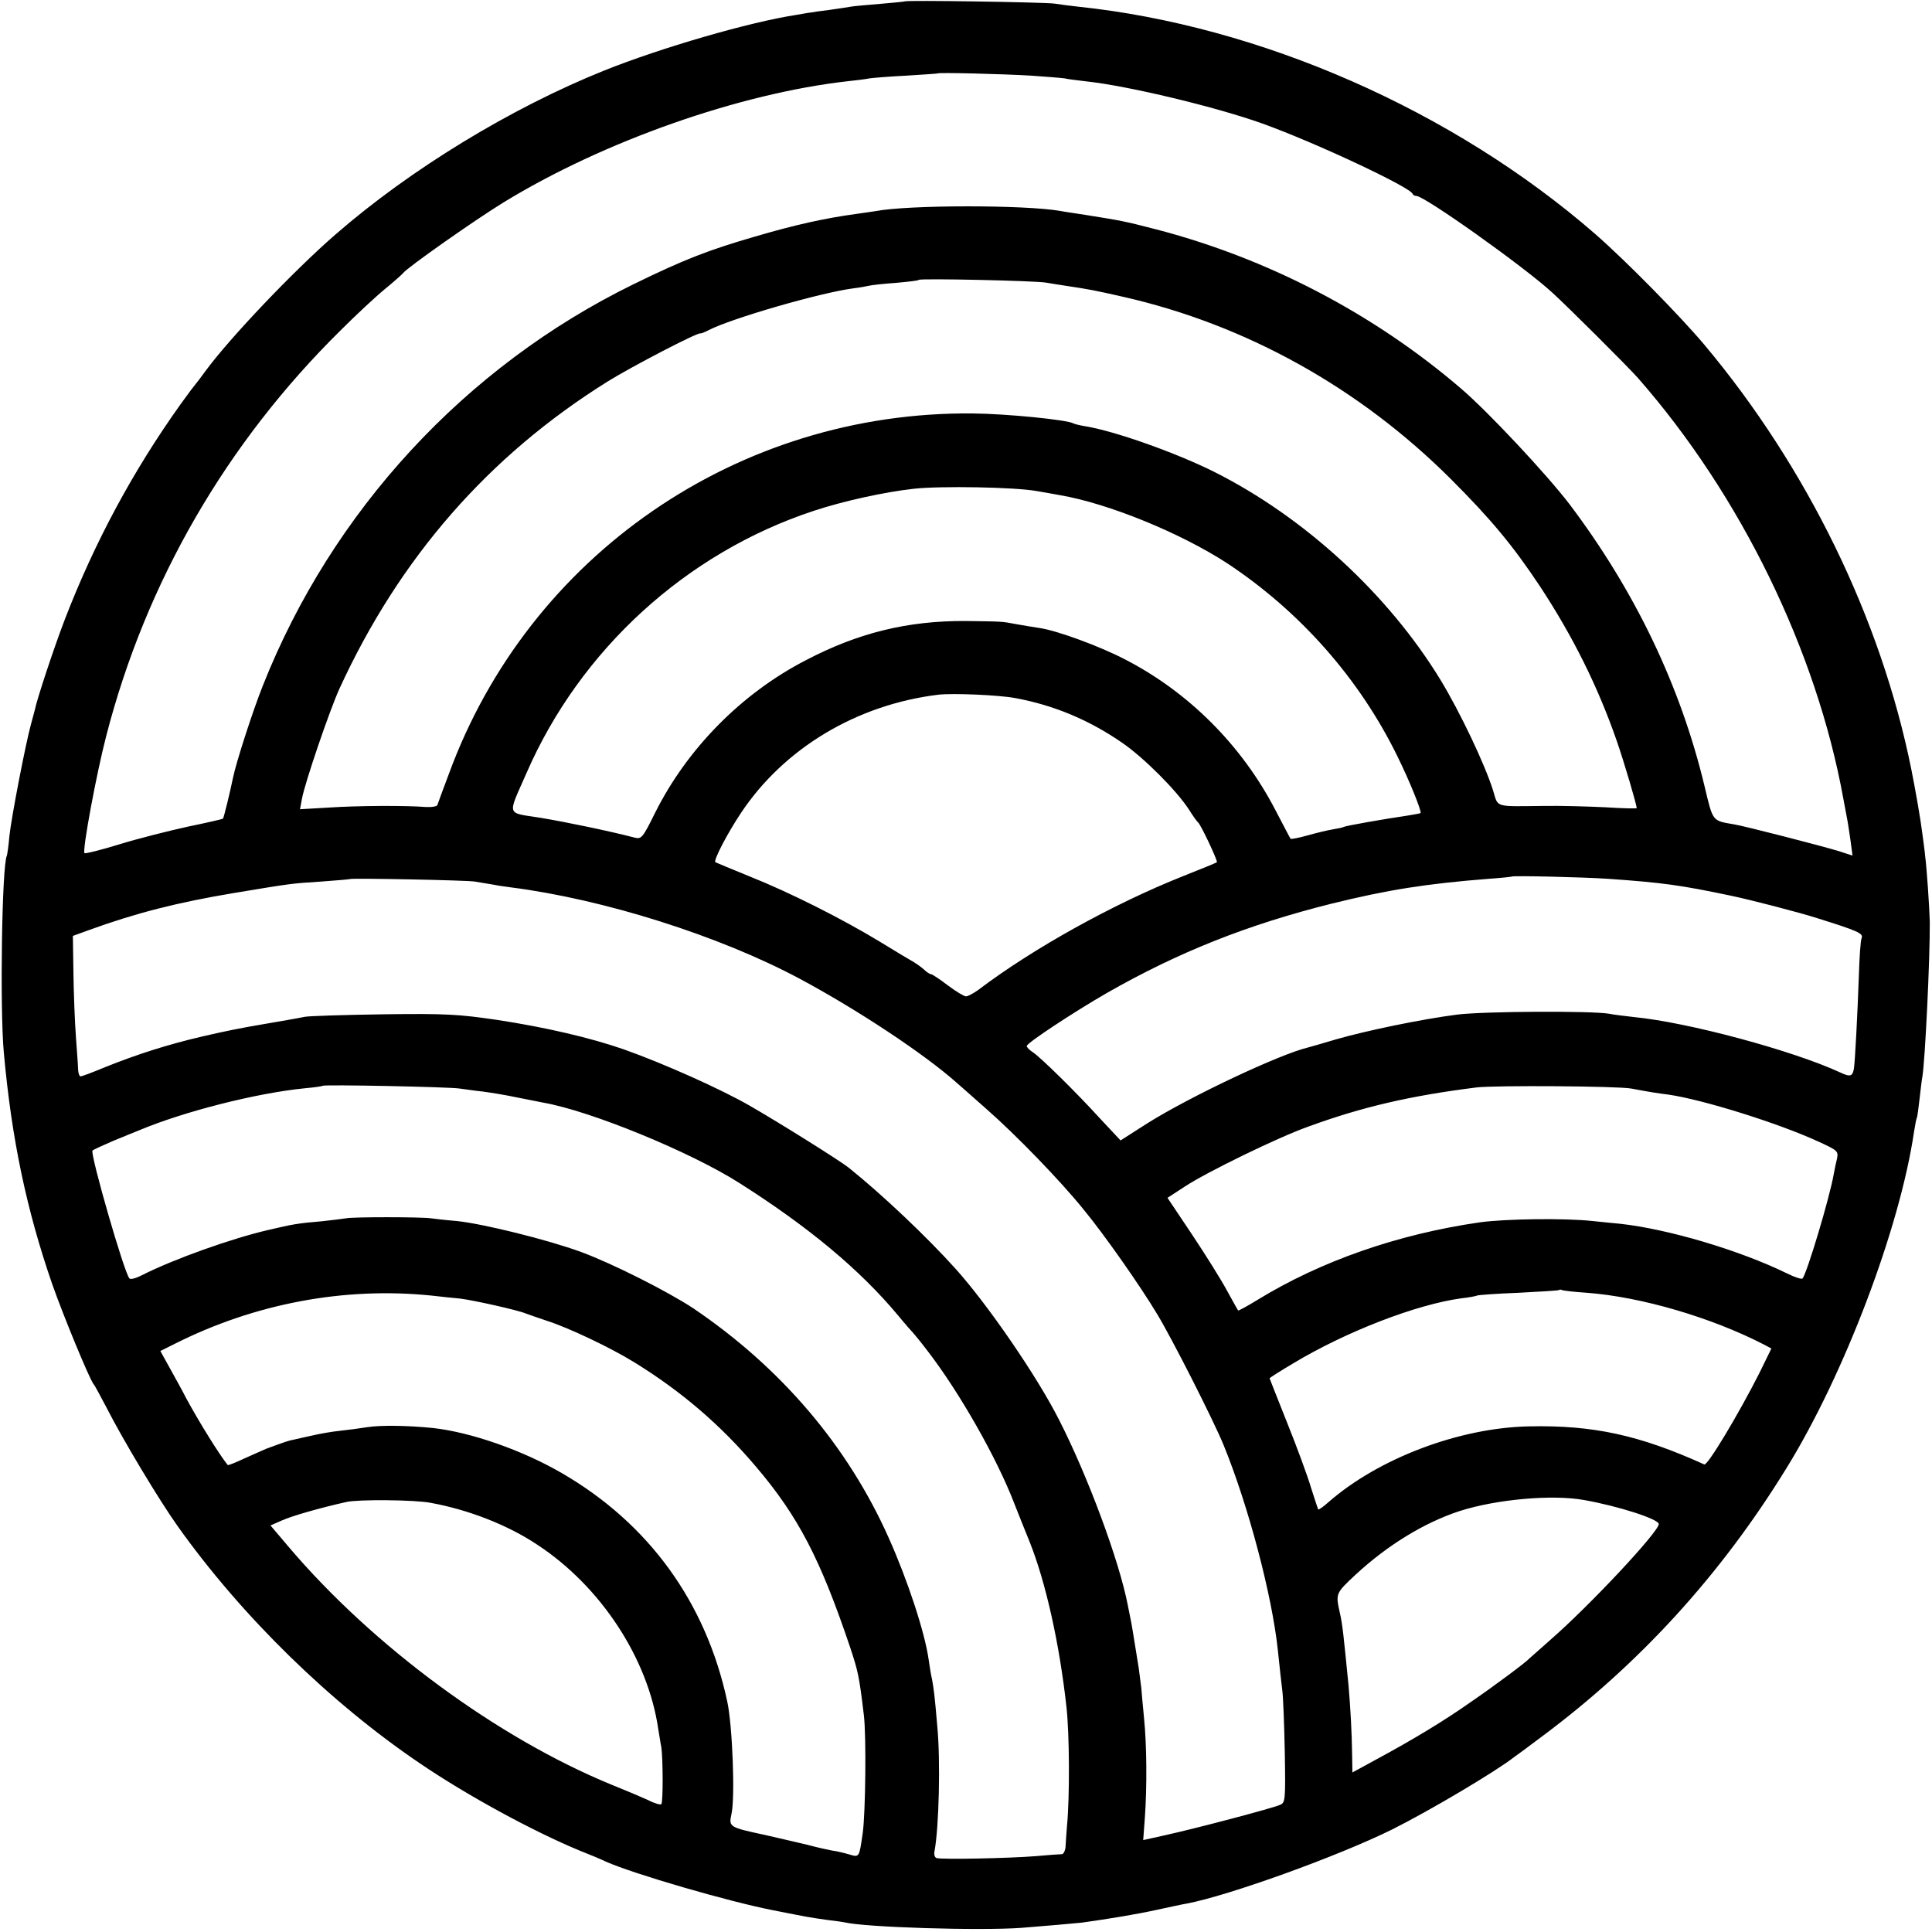 <?xml version="1.0" standalone="no"?>
<!DOCTYPE svg PUBLIC "-//W3C//DTD SVG 20010904//EN"
 "http://www.w3.org/TR/2001/REC-SVG-20010904/DTD/svg10.dtd">
<svg version="1.0" xmlns="http://www.w3.org/2000/svg"
 width="700pt" height="700pt" viewBox="0 0 700 700"
 preserveAspectRatio="xMidYMid meet">
<g transform="translate(0,700) scale(0.1,-0.1)"
fill="#000000" stroke="none">
<path d="M3278 6995 c-1 -1 -42 -5 -89 -9 -47 -4 -95 -8 -105 -10 -10 -2 -46
-7 -79 -12 -33 -4 -62 -8 -65 -9 -3 0 -27 -4 -55 -9 -170 -26 -490 -119 -697
-202 -338 -136 -702 -358 -973 -594 -152 -132 -383 -375 -471 -495 -16 -22
-31 -42 -34 -45 -3 -3 -28 -36 -56 -75 -172 -241 -311 -499 -419 -779 -37 -96
-102 -291 -109 -329 -2 -7 -8 -30 -14 -52 -19 -69 -71 -337 -78 -405 -3 -36
-8 -67 -9 -70 -18 -31 -26 -557 -11 -715 28 -311 82 -568 175 -837 40 -114
134 -342 150 -363 5 -5 25 -44 47 -85 59 -116 191 -336 258 -430 231 -325 552
-639 879 -860 169 -115 408 -245 577 -315 36 -14 79 -32 95 -40 102 -45 442
-144 605 -176 137 -27 126 -25 195 -35 33 -4 62 -8 65 -9 73 -18 489 -31 640
-20 88 7 193 16 220 19 100 14 197 30 270 46 47 10 96 21 110 23 153 29 549
172 745 269 136 68 375 210 440 261 6 4 51 37 100 74 355 264 650 587 888 974
210 340 411 871 462 1219 4 24 8 47 10 50 2 3 6 34 10 69 4 34 8 70 10 79 10
57 28 431 27 562 -1 47 -11 197 -17 240 -1 14 -6 50 -10 80 -6 50 -25 158 -40
233 -110 545 -377 1093 -749 1537 -91 108 -285 305 -396 402 -515 448 -1214
755 -1875 824 -27 3 -66 8 -85 11 -37 5 -536 13 -542 8z m457 -269 c55 -4 110
-8 122 -10 12 -3 48 -7 80 -11 150 -16 471 -93 638 -153 194 -70 532 -229 543
-254 2 -5 8 -8 14 -8 29 0 386 -253 492 -350 54 -49 274 -268 311 -310 371
-423 647 -988 744 -1525 6 -33 13 -69 15 -80 2 -11 7 -44 11 -72 l7 -53 -49
16 c-62 19 -342 91 -379 97 -81 14 -77 8 -108 138 -87 363 -252 708 -490 1023
-82 107 -291 331 -391 417 -319 274 -704 474 -1110 579 -112 29 -125 31 -250
51 -38 6 -81 12 -95 15 -129 22 -549 22 -668 -1 -11 -2 -42 -6 -69 -10 -117
-16 -224 -40 -367 -82 -169 -49 -257 -83 -441 -173 -609 -298 -1092 -821
-1343 -1455 -37 -93 -97 -279 -108 -334 -11 -54 -33 -143 -36 -147 -2 -2 -59
-15 -127 -29 -68 -15 -180 -43 -248 -64 -68 -21 -125 -35 -127 -32 -8 12 44
291 79 425 144 558 435 1061 850 1470 55 55 127 122 160 149 33 27 62 53 65
57 13 19 262 194 365 257 361 221 855 395 1249 439 28 3 62 7 76 10 14 2 75 7
135 10 61 4 111 7 112 8 4 4 237 -2 338 -8z m55 -750 c19 -3 53 -9 75 -12 80
-12 102 -16 207 -40 443 -101 853 -329 1184 -659 146 -146 226 -242 326 -393
118 -180 208 -361 276 -557 26 -75 72 -230 72 -243 0 -2 -51 -1 -112 3 -62 3
-162 6 -223 5 -183 -2 -166 -7 -185 55 -30 96 -120 285 -191 402 -190 311
-493 589 -819 753 -140 70 -363 149 -470 166 -19 3 -38 8 -41 10 -22 13 -243
35 -365 36 -850 8 -1608 -514 -1898 -1307 -21 -55 -39 -105 -41 -111 -1 -6
-20 -9 -42 -8 -73 6 -249 5 -352 -2 l-104 -6 7 38 c11 59 100 320 136 399 218
475 541 844 972 1113 85 53 329 180 336 174 1 -1 15 4 30 12 81 42 402 135
522 151 25 3 52 8 60 10 8 2 51 7 95 10 44 4 82 8 84 11 6 6 420 -3 461 -10z
m-35 -755 c33 -6 71 -12 85 -15 176 -30 437 -137 605 -246 264 -174 480 -418
618 -700 44 -89 89 -201 84 -206 -1 -1 -22 -5 -47 -9 -82 -12 -225 -37 -231
-41 -3 -2 -21 -6 -40 -9 -19 -3 -60 -13 -92 -22 -32 -9 -59 -14 -61 -12 -2 2
-26 49 -55 104 -122 235 -315 428 -547 547 -91 47 -241 102 -304 112 -19 3
-57 9 -85 14 -57 11 -51 10 -187 12 -208 1 -387 -42 -578 -142 -233 -120 -431
-321 -547 -554 -44 -89 -49 -95 -73 -89 -92 24 -251 57 -342 72 -126 20 -120
3 -50 163 195 447 579 797 1040 949 109 36 255 68 362 80 97 11 367 6 445 -8z
m-78 -750 c142 -26 270 -80 390 -163 78 -54 195 -171 240 -240 15 -24 30 -45
34 -48 10 -8 72 -140 68 -144 -2 -2 -58 -25 -124 -51 -251 -100 -542 -261
-741 -412 -17 -12 -37 -23 -44 -23 -7 0 -37 18 -66 40 -29 22 -56 40 -60 40
-4 0 -16 7 -26 17 -10 9 -27 21 -37 27 -11 6 -66 39 -123 74 -137 83 -325 178
-473 237 -66 27 -122 50 -123 51 -8 6 43 104 93 179 156 234 419 392 715 428
52 6 217 -1 277 -12z m2148 -655 c200 -14 264 -23 445 -61 72 -15 250 -61 315
-82 147 -46 167 -55 160 -72 -4 -9 -8 -70 -10 -136 -5 -142 -14 -313 -18 -337
-5 -28 -13 -31 -49 -14 -173 80 -552 182 -748 201 -36 4 -76 9 -90 12 -63 11
-451 9 -550 -3 -131 -17 -329 -58 -440 -90 -47 -14 -92 -27 -100 -29 -102 -24
-427 -177 -583 -275 l-97 -62 -73 78 c-92 101 -216 222 -244 241 -13 8 -23 19
-23 23 0 11 172 124 290 192 261 149 511 248 815 324 203 50 341 72 570 90 44
3 81 7 82 8 5 4 257 -2 348 -8z m-4105 -10 c19 -3 46 -8 60 -10 14 -3 45 -8
70 -11 338 -43 758 -176 1049 -332 207 -111 449 -271 566 -375 11 -10 61 -53
110 -97 106 -93 266 -258 350 -362 76 -92 207 -279 268 -381 54 -89 204 -385
240 -473 89 -217 176 -545 197 -745 6 -58 13 -123 16 -145 3 -21 7 -122 9
-223 3 -179 2 -184 -19 -192 -27 -12 -304 -85 -413 -109 l-81 -18 6 81 c8 110
7 264 -3 361 -4 44 -9 94 -10 110 -2 17 -6 48 -9 70 -22 137 -26 162 -31 185
-3 14 -7 34 -9 45 -31 160 -144 465 -248 669 -79 157 -259 419 -375 548 -105
117 -269 272 -389 368 -30 24 -250 162 -358 224 -104 60 -312 153 -456 204
-121 42 -283 80 -461 107 -137 20 -183 23 -409 20 -140 -2 -268 -6 -285 -9
-16 -3 -46 -9 -65 -12 -19 -3 -45 -8 -58 -10 -118 -20 -161 -29 -252 -50 -124
-29 -233 -64 -348 -110 -45 -19 -86 -34 -90 -34 -4 0 -8 10 -9 23 0 12 -4 66
-8 120 -4 54 -8 159 -9 232 l-2 134 55 20 c173 63 323 101 526 135 211 35 209
35 320 42 55 4 101 8 103 9 5 4 417 -4 452 -9z m-55 -750 c17 -2 55 -8 85 -11
30 -4 85 -13 122 -21 37 -7 80 -16 96 -19 172 -30 535 -179 712 -292 252 -160
436 -314 573 -478 27 -33 53 -62 56 -65 3 -3 27 -32 52 -65 117 -152 251 -389
313 -550 15 -38 40 -101 56 -140 59 -147 109 -372 134 -600 11 -99 12 -326 2
-430 -2 -22 -4 -54 -5 -71 0 -17 -7 -31 -13 -32 -7 0 -49 -3 -93 -7 -96 -8
-345 -13 -362 -7 -6 2 -10 13 -7 25 16 86 22 327 10 452 -10 118 -13 137 -19
170 -4 17 -9 48 -12 70 -14 101 -77 291 -145 443 -149 334 -391 617 -707 831
-92 61 -294 163 -408 205 -120 44 -354 102 -450 112 -38 3 -81 8 -95 10 -37 5
-282 5 -305 0 -12 -2 -52 -7 -90 -11 -85 -7 -106 -11 -191 -31 -135 -31 -347
-107 -459 -164 -21 -11 -42 -17 -46 -12 -19 20 -142 448 -134 463 2 3 35 18
72 34 37 15 82 34 98 40 162 68 426 135 600 152 33 3 62 7 64 9 6 5 459 -4
496 -10z m4245 0 c75 -14 96 -17 135 -22 125 -18 397 -103 543 -170 70 -32 73
-35 68 -61 -4 -16 -9 -41 -12 -57 -15 -86 -97 -359 -113 -378 -3 -4 -28 4 -56
18 -174 85 -432 161 -605 180 -14 1 -59 6 -100 10 -101 11 -318 8 -410 -5
-296 -43 -575 -140 -806 -282 -36 -22 -67 -39 -68 -37 -2 2 -20 35 -41 73 -21
39 -78 130 -126 202 l-89 133 63 41 c79 52 337 178 447 217 197 72 371 112
610 142 67 8 511 5 560 -4z m-160 -740 c198 -15 452 -90 642 -188 l26 -14 -44
-90 c-74 -146 -187 -335 -199 -330 -234 106 -402 143 -635 138 -253 -5 -545
-116 -726 -274 -19 -17 -36 -29 -38 -27 -1 2 -13 38 -26 79 -12 41 -51 147
-86 234 -35 88 -64 161 -64 162 0 2 38 26 85 54 191 115 447 214 610 236 28 3
53 8 57 10 3 2 71 7 150 10 78 4 145 8 147 10 2 2 7 2 10 0 3 -2 44 -7 91 -10z
m-4188 -10 c35 -4 82 -9 105 -11 49 -6 210 -42 238 -54 11 -4 45 -16 75 -26
79 -25 233 -98 320 -152 170 -105 312 -227 439 -377 154 -181 234 -336 342
-657 28 -85 32 -102 49 -244 9 -75 6 -351 -4 -425 -13 -91 -12 -90 -49 -79
-17 5 -45 12 -62 14 -16 3 -57 12 -90 21 -33 8 -103 24 -155 36 -127 27 -130
29 -120 74 14 59 4 321 -15 409 -77 359 -284 645 -600 828 -143 83 -330 148
-466 163 -88 9 -188 11 -239 3 -25 -4 -69 -10 -98 -13 -30 -3 -75 -11 -100
-17 -26 -6 -56 -12 -67 -15 -18 -3 -32 -8 -100 -33 -11 -5 -46 -20 -79 -35
-32 -15 -59 -26 -61 -24 -30 37 -104 156 -151 243 -11 22 -37 69 -57 105 l-36
65 52 26 c290 146 614 207 929 175z m4178 -741 c124 -22 270 -69 270 -87 0
-28 -249 -294 -391 -418 -40 -36 -76 -67 -79 -70 -10 -12 -128 -100 -210 -156
-96 -68 -214 -139 -342 -208 l-88 -48 -1 64 c-1 79 -6 170 -13 251 -18 183
-22 222 -31 261 -16 73 -17 72 58 142 115 106 247 187 375 229 134 43 337 61
452 40z m-4180 -10 c138 -25 281 -81 387 -152 230 -151 401 -412 438 -668 4
-22 8 -51 11 -65 6 -37 7 -201 0 -207 -3 -3 -25 3 -48 15 -24 11 -83 36 -133
56 -412 169 -863 501 -1168 860 l-67 79 41 18 c38 17 140 46 234 67 44 10 249
8 305 -3z"/>
</g>
</svg>

